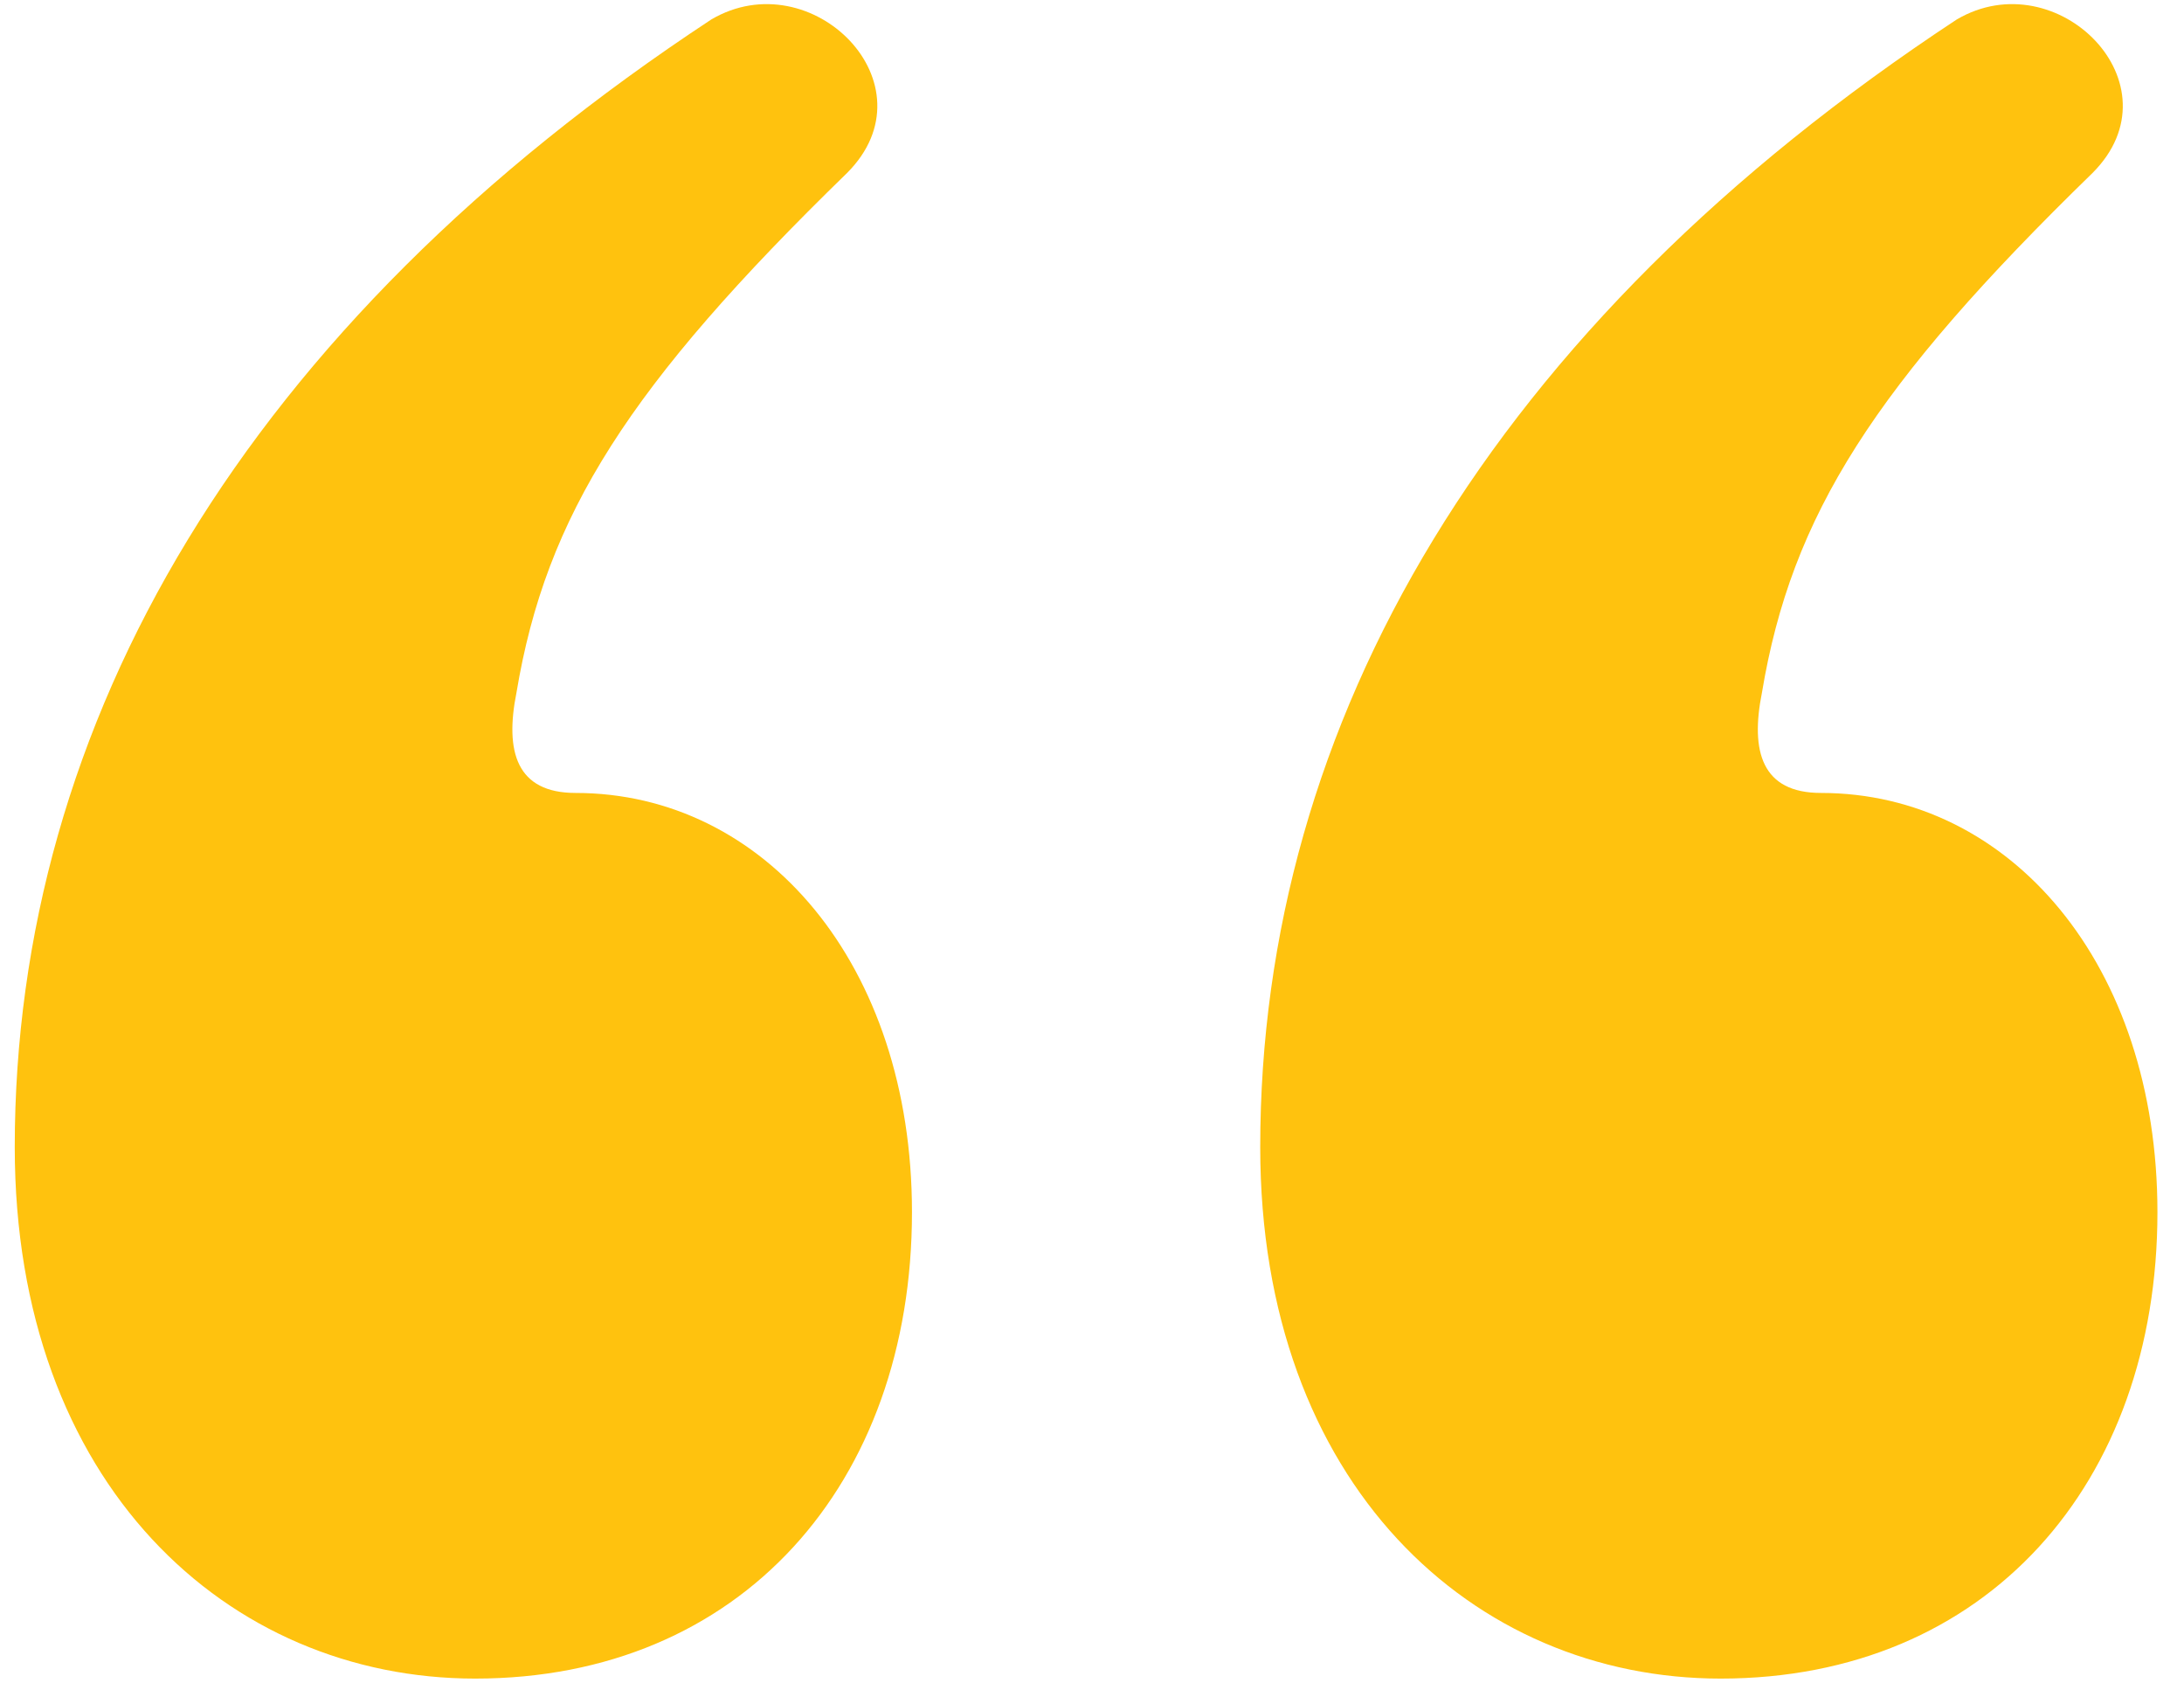 <?xml version="1.0" encoding="UTF-8"?>
<svg xmlns="http://www.w3.org/2000/svg" width="74" height="57" viewBox="0 0 74 57" fill="none">
  <path d="M24.1 0.66C27.5 -1.34 31.7 2.86 28.7 5.86C21.3 13.06 18.5 17.46 17.5 23.46C17.1 25.46 17.5 26.86 19.5 26.86C25.9 26.86 30.9 32.66 30.9 41.06C30.9 50.26 25.1 56.86 16.1 56.86C7.7 56.86 0.5 50.26 0.5 38.86C0.5 24.46 8.3 11.06 24.1 0.66ZM42.7 38.86C42.7 24.46 50.5 11.06 66.3 0.66C69.7 -1.34 73.9 2.86 70.9 5.86C63.5 13.06 60.7 17.46 59.7 23.46C59.3 25.46 59.7 26.86 61.7 26.86C68.1 26.86 73.1 32.66 73.1 41.06C73.1 50.26 67.3 56.86 58.3 56.86C49.9 56.86 42.7 50.26 42.7 38.86Z" fill="#FFC20E"></path>
</svg>
